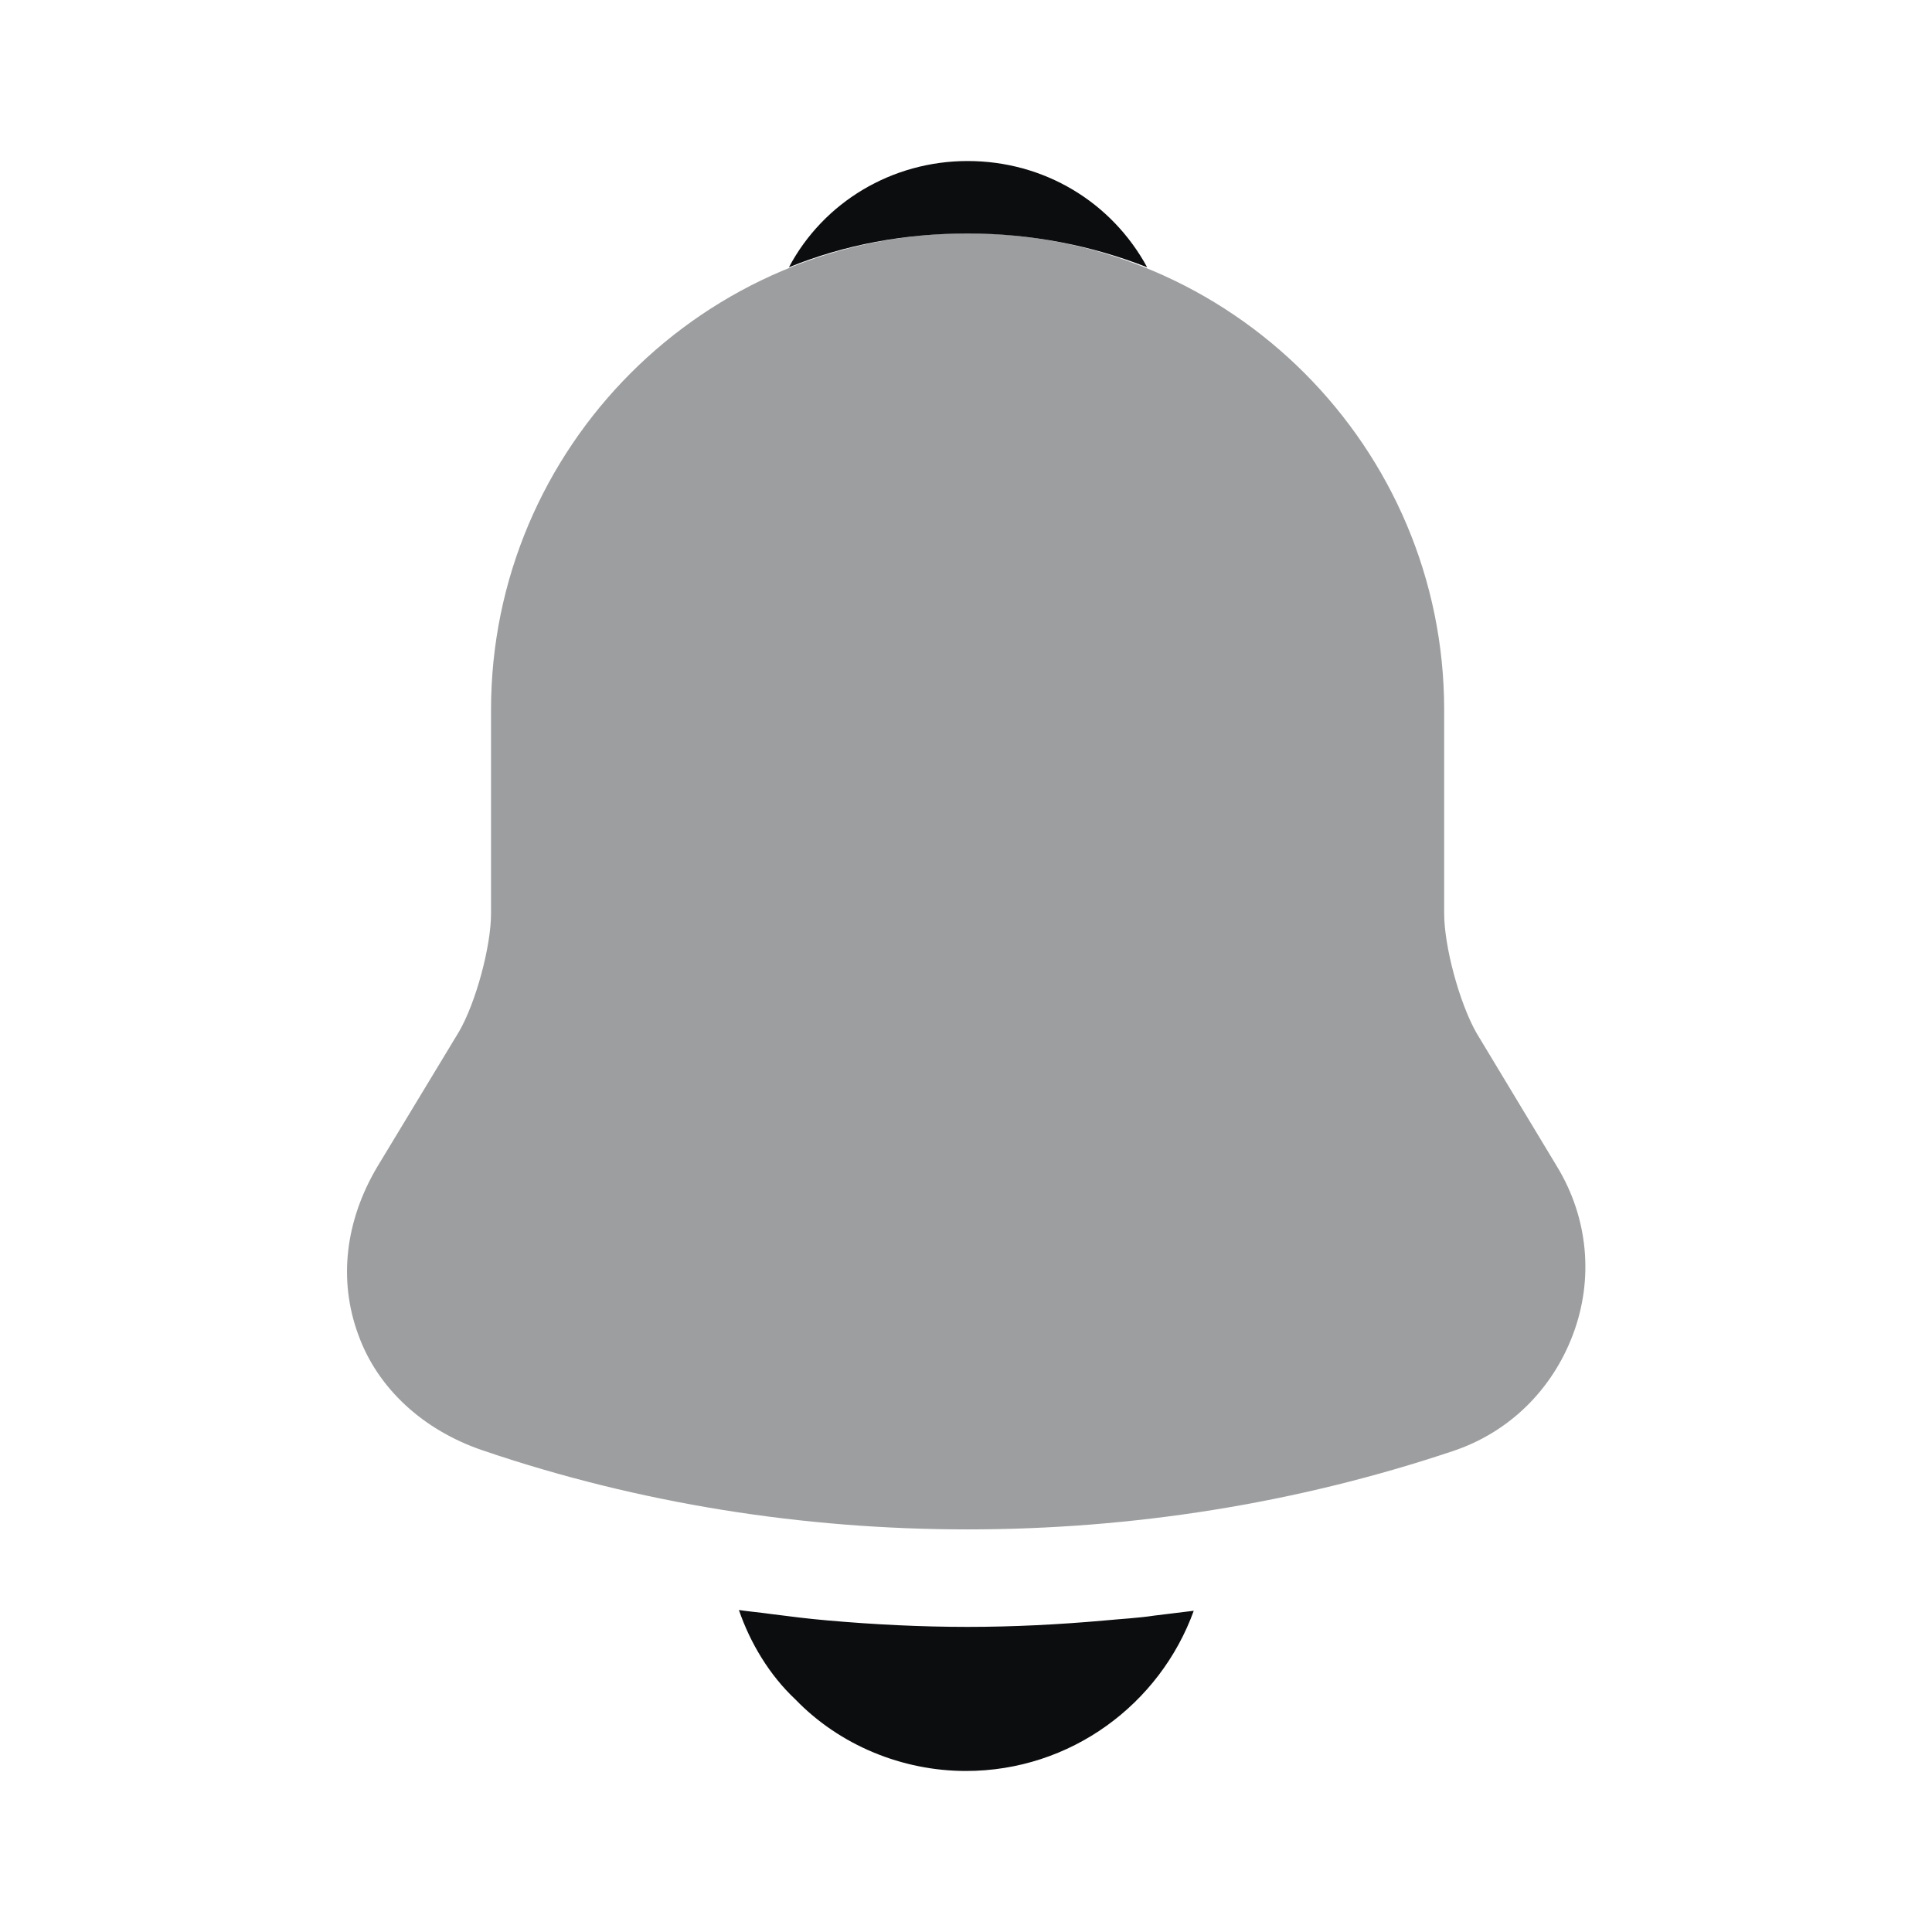<svg width="26" height="26" viewBox="0 0 26 26" fill="none" xmlns="http://www.w3.org/2000/svg">
<path opacity="0.4" d="M20.952 15.696L19.868 13.898C19.641 13.497 19.435 12.738 19.435 12.294V9.553C19.435 6.022 16.564 3.14 13.022 3.14C9.479 3.14 6.608 6.022 6.608 9.553V12.294C6.608 12.738 6.403 13.497 6.175 13.887L5.081 15.696C4.648 16.422 4.55 17.223 4.821 17.96C5.081 18.686 5.698 19.249 6.5 19.52C8.602 20.235 10.812 20.582 13.022 20.582C15.232 20.582 17.442 20.235 19.543 19.531C20.302 19.282 20.887 18.707 21.168 17.96C21.45 17.212 21.374 16.389 20.952 15.696Z" fill="#0C0D0F"/>
<path d="M15.438 3.597C14.691 3.304 13.878 3.142 13.022 3.142C12.177 3.142 11.365 3.293 10.617 3.597C11.083 2.719 12.004 2.167 13.022 2.167C14.051 2.167 14.961 2.719 15.438 3.597Z" fill="#0C0D0F"/>
<path d="M16.065 21.677C15.61 22.934 14.408 23.833 12.999 23.833C12.143 23.833 11.299 23.487 10.703 22.869C10.356 22.544 10.096 22.111 9.944 21.667C10.085 21.688 10.226 21.699 10.378 21.721C10.627 21.753 10.887 21.786 11.147 21.808C11.764 21.862 12.393 21.894 13.021 21.894C13.639 21.894 14.256 21.862 14.863 21.808C15.09 21.786 15.318 21.775 15.534 21.742C15.708 21.721 15.881 21.699 16.065 21.677Z" fill="#0C0D0F"/>
</svg>
